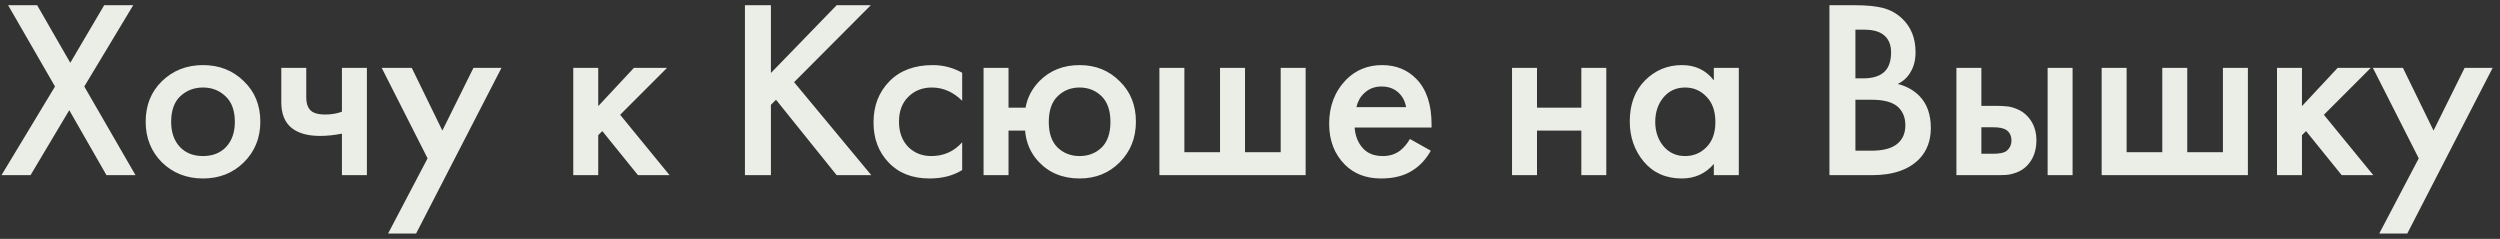 <?xml version="1.0" encoding="UTF-8"?> <svg xmlns="http://www.w3.org/2000/svg" width="314" height="30" viewBox="0 0 314 30" fill="none"><rect x="0" y="0" width="314" height="30" fill="#333333" stroke="none"/><path d="M0.188 22L6.908 10.864L1.02 0.656H4.668L8.828 7.888L13.084 0.656H16.732L10.588 10.864L17.02 22H13.372L8.7 13.84L3.836 22H0.188ZM20.345 10.192C21.732 8.848 23.449 8.176 25.497 8.176C27.545 8.176 29.252 8.848 30.617 10.192C32.004 11.515 32.697 13.211 32.697 15.28C32.697 17.328 32.004 19.035 30.617 20.4C29.252 21.744 27.545 22.416 25.497 22.416C23.449 22.416 21.732 21.744 20.345 20.4C18.98 19.035 18.297 17.328 18.297 15.28C18.297 13.211 18.98 11.515 20.345 10.192ZM22.585 18.448C23.31 19.216 24.281 19.6 25.497 19.6C26.713 19.6 27.683 19.216 28.409 18.448C29.134 17.659 29.497 16.613 29.497 15.312C29.497 13.883 29.102 12.805 28.313 12.08C27.545 11.355 26.606 10.992 25.497 10.992C24.387 10.992 23.438 11.355 22.649 12.08C21.881 12.805 21.497 13.883 21.497 15.312C21.497 16.613 21.86 17.659 22.585 18.448ZM42.946 22V16.784C41.986 16.976 41.068 17.072 40.194 17.072C38.658 17.072 37.474 16.741 36.642 16.08C35.767 15.376 35.33 14.299 35.33 12.848V8.528H38.466V12.208C38.466 13.125 38.732 13.744 39.266 14.064C39.628 14.277 40.151 14.384 40.834 14.384C41.602 14.384 42.306 14.267 42.946 14.032V8.528H46.082V22H42.946ZM48.744 29.328L53.704 19.888L47.944 8.528H51.72L55.56 16.4L59.464 8.528H62.984L52.264 29.328H48.744ZM72.002 8.528H75.138V13.328L79.618 8.528H83.778L77.89 14.416L84.098 22H80.13L75.65 16.464L75.138 16.976V22H72.002V8.528ZM96.827 0.656V9.168L105.083 0.656H109.371L99.739 10.32L109.435 22H105.083L97.467 12.528L96.827 13.168V22H93.563V0.656H96.827ZM120.849 9.136V12.656C119.718 11.547 118.449 10.992 117.041 10.992C115.846 10.992 114.854 11.387 114.065 12.176C113.297 12.944 112.913 13.979 112.913 15.28C112.913 16.624 113.318 17.701 114.129 18.512C114.897 19.237 115.846 19.6 116.977 19.6C118.534 19.6 119.825 19.024 120.849 17.872V21.36C119.718 22.064 118.353 22.416 116.753 22.416C114.598 22.416 112.892 21.755 111.633 20.432C110.353 19.109 109.713 17.424 109.713 15.376C109.713 13.264 110.396 11.525 111.761 10.16C113.084 8.837 114.886 8.176 117.169 8.176C118.47 8.176 119.697 8.496 120.849 9.136ZM126.671 13.52H128.815C129.028 12.261 129.615 11.141 130.575 10.16C131.897 8.837 133.572 8.176 135.599 8.176C137.604 8.176 139.279 8.848 140.623 10.192C141.988 11.515 142.671 13.211 142.671 15.28C142.671 17.328 141.988 19.035 140.623 20.4C139.279 21.744 137.604 22.416 135.599 22.416C133.465 22.416 131.737 21.701 130.415 20.272C129.433 19.205 128.879 17.915 128.751 16.4H126.671V22H123.535V8.528H126.671V13.52ZM138.351 12.08C137.604 11.355 136.687 10.992 135.599 10.992C134.511 10.992 133.593 11.355 132.847 12.08C132.1 12.805 131.727 13.883 131.727 15.312C131.727 16.741 132.1 17.819 132.847 18.544C133.593 19.248 134.511 19.6 135.599 19.6C136.687 19.6 137.604 19.248 138.351 18.544C139.097 17.819 139.471 16.741 139.471 15.312C139.471 13.883 139.097 12.805 138.351 12.08ZM145.621 22V8.528H148.757V19.12H153.237V8.528H156.373V19.12H160.853V8.528H163.989V22H145.621ZM177.085 17.456L179.709 18.928C179.111 19.995 178.354 20.816 177.437 21.392C176.391 22.075 175.069 22.416 173.469 22.416C171.591 22.416 170.077 21.84 168.925 20.688C167.602 19.365 166.941 17.648 166.941 15.536C166.941 13.317 167.655 11.472 169.085 10C170.301 8.784 171.805 8.176 173.597 8.176C175.346 8.176 176.786 8.763 177.917 9.936C179.175 11.237 179.805 13.136 179.805 15.632V16.016H170.141C170.226 17.147 170.61 18.053 171.293 18.736C171.869 19.312 172.669 19.6 173.693 19.6C174.525 19.6 175.239 19.376 175.837 18.928C176.327 18.544 176.743 18.053 177.085 17.456ZM170.365 13.456H176.605C176.477 12.709 176.157 12.101 175.645 11.632C175.09 11.12 174.386 10.864 173.533 10.864C172.637 10.864 171.901 11.152 171.325 11.728C170.855 12.155 170.535 12.731 170.365 13.456ZM189.911 22V8.528H193.047V13.52H198.615V8.528H201.751V22H198.615V16.4H193.047V22H189.911ZM215.259 10.096V8.528H218.395V22H215.259V20.592C214.214 21.808 212.87 22.416 211.227 22.416C209.243 22.416 207.654 21.712 206.459 20.304C205.286 18.896 204.699 17.211 204.699 15.248C204.699 13.115 205.329 11.408 206.587 10.128C207.867 8.827 209.425 8.176 211.259 8.176C212.945 8.176 214.278 8.816 215.259 10.096ZM211.643 10.992C210.534 10.992 209.627 11.408 208.923 12.24C208.241 13.072 207.899 14.096 207.899 15.312C207.899 16.507 208.241 17.52 208.923 18.352C209.627 19.184 210.534 19.6 211.643 19.6C212.71 19.6 213.606 19.227 214.331 18.48C215.078 17.733 215.451 16.688 215.451 15.344C215.451 13.957 215.078 12.891 214.331 12.144C213.606 11.376 212.71 10.992 211.643 10.992ZM229.777 0.656H233.009C234.46 0.656 235.633 0.773 236.529 1.008C237.425 1.243 238.214 1.68 238.897 2.32C240.028 3.387 240.593 4.795 240.593 6.544C240.593 7.547 240.38 8.389 239.953 9.072C239.569 9.733 239.036 10.224 238.353 10.544C239.462 10.821 240.38 11.333 241.105 12.08C242.044 13.061 242.513 14.395 242.513 16.08C242.513 17.637 242.044 18.917 241.105 19.92C239.782 21.307 237.788 22 235.121 22H229.777V0.656ZM233.041 3.728V9.84H234.033C235.228 9.84 236.113 9.563 236.689 9.008C237.244 8.475 237.521 7.664 237.521 6.576C237.521 5.701 237.265 5.019 236.753 4.528C236.198 3.995 235.334 3.728 234.161 3.728H233.041ZM233.041 12.528V18.928H235.025C236.497 18.928 237.574 18.651 238.257 18.096C238.961 17.541 239.313 16.752 239.313 15.728C239.313 14.811 239.025 14.064 238.449 13.488C237.788 12.848 236.668 12.528 235.089 12.528H233.041ZM245.725 22V8.528H248.861V13.296H250.653C251.229 13.296 251.698 13.317 252.061 13.36C252.423 13.381 252.861 13.499 253.373 13.712C253.885 13.925 254.333 14.245 254.717 14.672C255.421 15.461 255.773 16.443 255.773 17.616C255.773 18.96 255.367 20.037 254.557 20.848C254.194 21.211 253.757 21.488 253.245 21.68C252.754 21.851 252.338 21.947 251.997 21.968C251.677 21.989 251.218 22 250.621 22H245.725ZM248.861 19.312H250.301C251.069 19.312 251.613 19.216 251.933 19.024C252.402 18.683 252.637 18.224 252.637 17.648C252.637 17.051 252.413 16.603 251.965 16.304C251.623 16.091 251.079 15.984 250.333 15.984H248.861V19.312ZM257.181 22V8.528H260.317V22H257.181ZM263.967 22V8.528H267.103V19.12H271.583V8.528H274.719V19.12H279.199V8.528H282.335V22H263.967ZM285.991 8.528H289.127V13.328L293.607 8.528H297.767L291.879 14.416L298.087 22H294.119L289.639 16.464L289.127 16.976V22H285.991V8.528ZM298.835 29.328L303.795 19.888L298.035 8.528H301.811L305.651 16.4L309.555 8.528H313.075L302.355 29.328H298.835Z" fill="#EBEDE7"></path></svg> 